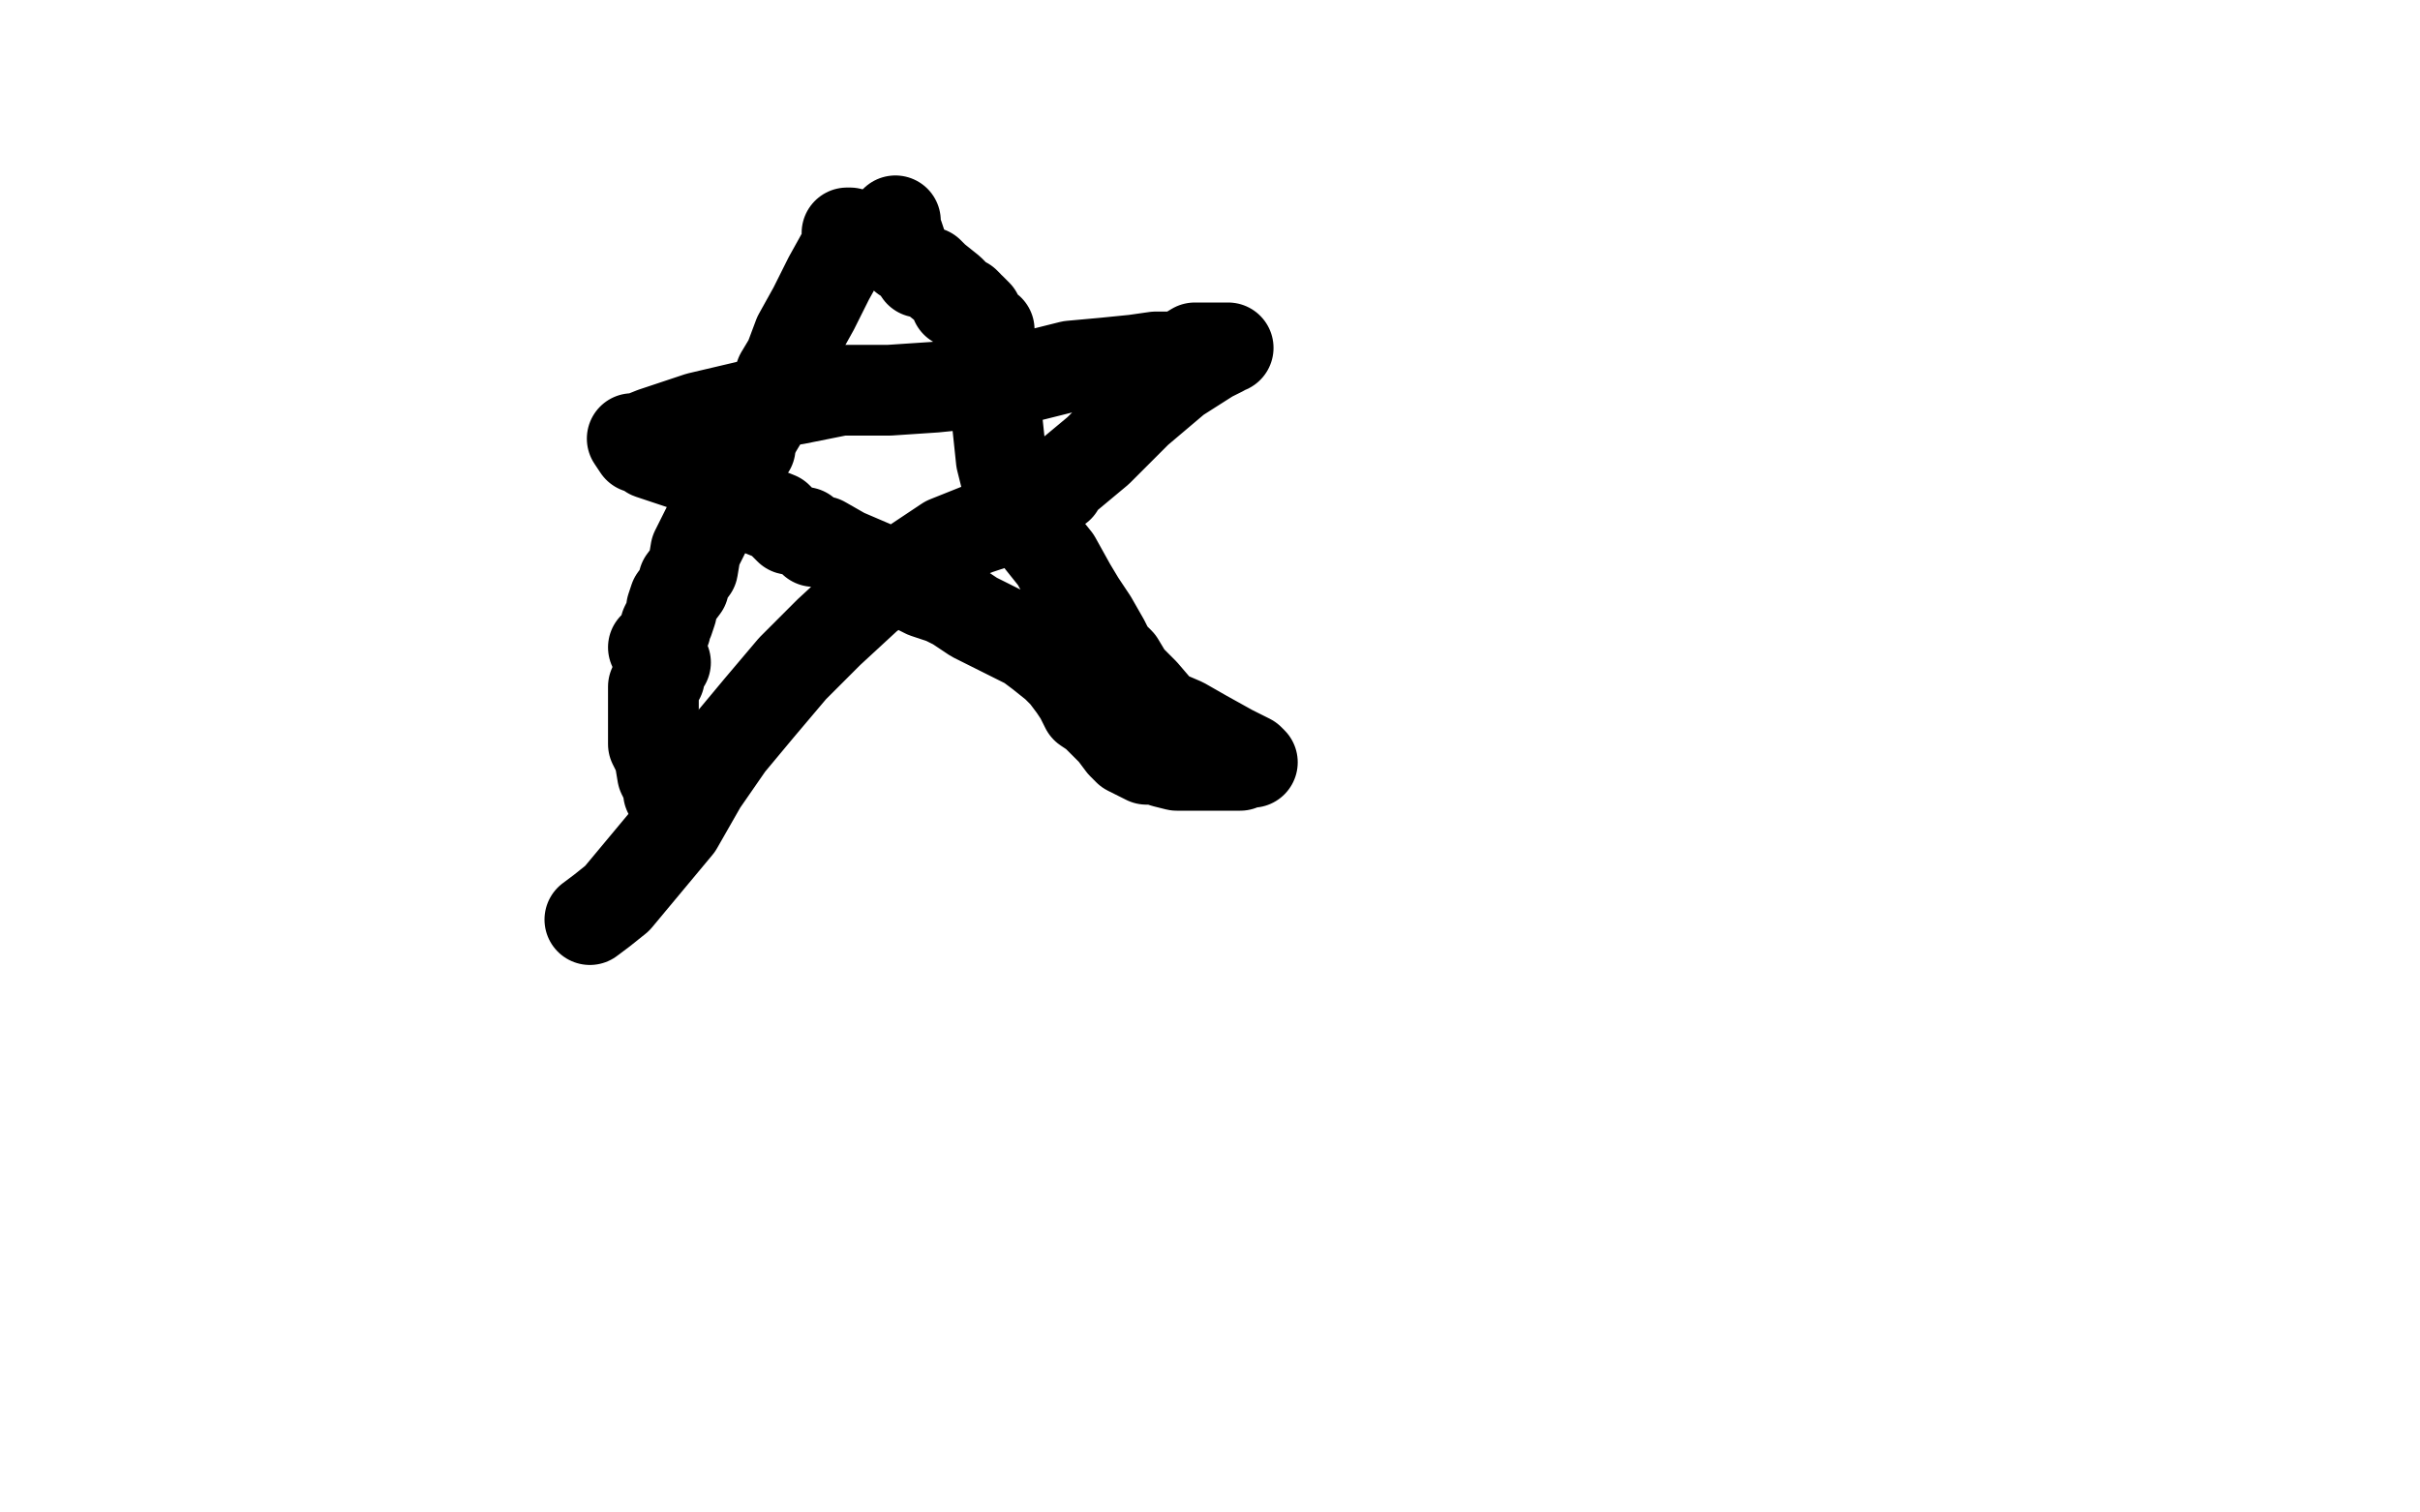 <?xml version="1.0" standalone="no"?>
<!DOCTYPE svg PUBLIC "-//W3C//DTD SVG 1.1//EN"
"http://www.w3.org/Graphics/SVG/1.1/DTD/svg11.dtd">

<svg width="800" height="500" version="1.1" xmlns="http://www.w3.org/2000/svg" xmlns:xlink="http://www.w3.org/1999/xlink" style="stroke-antialiasing: false"><desc>This SVG has been created on https://colorillo.com/</desc><rect x='0' y='0' width='800' height='500' style='fill: rgb(255,255,255); stroke-width:0' /><polyline points="280,77 281,77 281,77 280,81 280,81 279,83 279,83 274,92 274,92 269,102 269,102 264,111 264,111 261,119 261,119 258,124 258,126 258,127 256,130 254,135 253,137 250,142 248,146 248,148 245,152 245,154 243,156 242,158 242,159 241,159 240,161 240,162 238,166 238,167 234,174 230,182 229,188 226,192 226,194 223,198 222,201 222,202 221,205 220,207 220,208 218,212 217,214 216,214" style="fill: none; stroke: #000000; stroke-width: 30; stroke-linejoin: round; stroke-linecap: round; stroke-antialiasing: false; stroke-antialias: 0; opacity: 1.0"/>
<polyline points="296,73 296,74 296,74 296,75 296,75 296,76 296,76 297,78 297,78 298,81 298,81 298,83 298,83 299,85 300,85 302,87 304,90 307,90 309,92 314,96 315,97 316,100 319,100 320,101 320,102 321,102 323,104 323,105 323,106 327,109 327,112 327,116 329,122 329,133 331,152 333,160 334,165 334,167 336,169 341,175 349,185 354,194 357,199 361,205 365,212 367,216 370,219 373,224 378,229 384,236 391,239 398,243 407,248 413,251 414,252 413,252 411,252 410,253 405,253 401,253 397,253 396,253 393,253 389,253 385,252 382,251 379,251 375,249 373,248 371,246 368,242 367,241 364,238 362,236 359,234 357,230 355,227 352,223 349,220 344,216 340,213 338,212 332,209 322,204 316,200 312,198 306,196 296,191 293,189 286,186 279,183 272,179 269,179 266,176 261,175 260,174 258,172 257,171 252,169 246,165 240,160 232,156 227,154 221,152 215,150 213,148 211,148 209,145 210,145 211,145 216,143 231,138 248,134 263,132 278,129 294,129 309,128 319,127 321,127 323,127 324,127 328,125 338,125 354,121 365,120 375,119 382,118 387,118 390,118 395,115 401,115 403,115 406,115 405,115 404,116 400,118 389,125 376,136 363,149 351,159 350,161 347,163 342,167 335,171 329,173 323,175 313,179 301,187 287,197 274,209 262,221 251,234 241,246 232,259 224,273 214,285 204,297 199,301 195,304" style="fill: none; stroke: #000000; stroke-width: 30; stroke-linejoin: round; stroke-linecap: round; stroke-antialiasing: false; stroke-antialias: 0; opacity: 1.0"/>
<polyline points="220,219 218,220 218,220 218,222 218,222 218,224 218,224 216,227 216,227 216,230 216,230 216,233 216,233 216,235 216,235 216,239 216,246 218,250 219,256 221,260 221,262" style="fill: none; stroke: #000000; stroke-width: 30; stroke-linejoin: round; stroke-linecap: round; stroke-antialiasing: false; stroke-antialias: 0; opacity: 1.0"/>
</svg>

